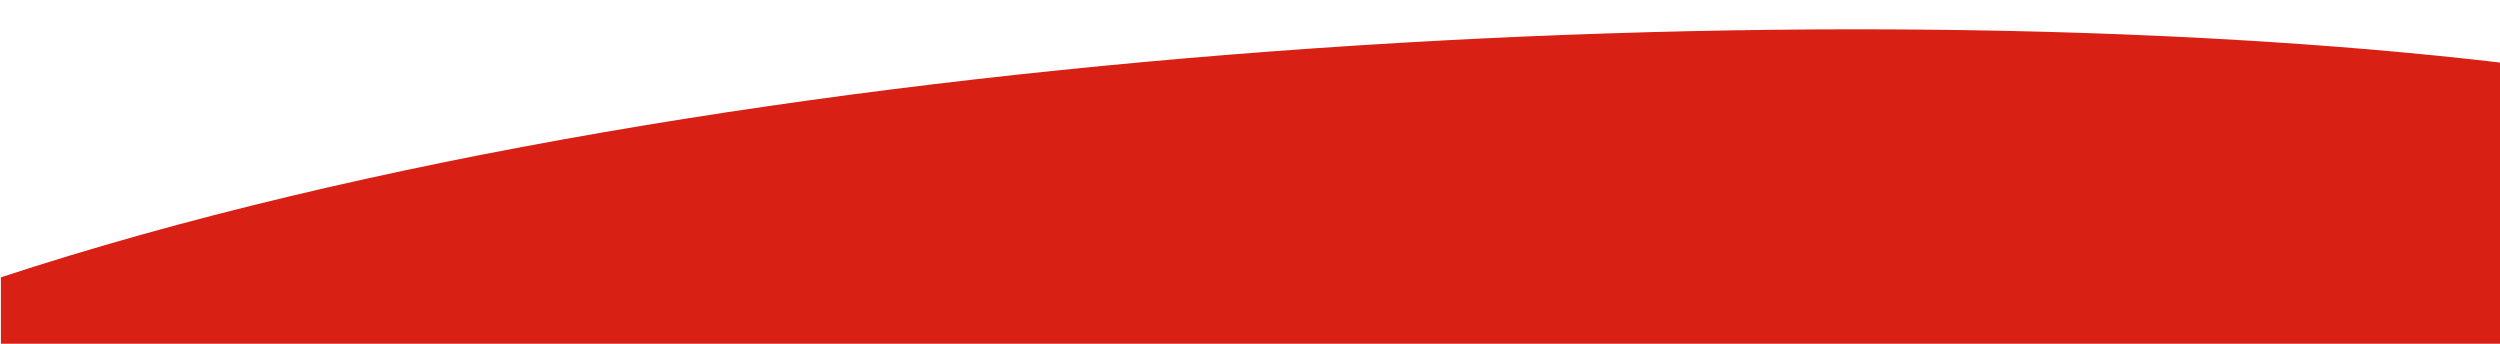 <?xml version="1.0" encoding="utf-8"?>
<!-- Generator: Adobe Illustrator 16.0.0, SVG Export Plug-In . SVG Version: 6.00 Build 0)  -->
<svg version="1.2" baseProfile="tiny" id="Ebene_1" xmlns="http://www.w3.org/2000/svg" xmlns:xlink="http://www.w3.org/1999/xlink"
	 x="0px" y="0px" viewBox="0 0 160 22" xml:space="preserve">
<g display="none">
	<g display="inline">
		<path fill="#FFFFFF" d="M61.903,37.633c0.311,0.193,0.768,0.352,1.246,0.352c0.713,0,1.129-0.375,1.129-0.918
			c0-0.504-0.289-0.793-1.016-1.071c-0.881-0.312-1.424-0.769-1.424-1.527c0-0.84,0.695-1.463,1.742-1.463
			c0.553,0,0.953,0.129,1.191,0.265l-0.191,0.567c-0.176-0.096-0.535-0.256-1.023-0.256c-0.734,0-1.016,0.438-1.016,0.808
			c0,0.504,0.328,0.752,1.072,1.038c0.91,0.354,1.375,0.793,1.375,1.584c0,0.832-0.615,1.552-1.887,1.552
			c-0.52,0-1.088-0.152-1.375-0.345L61.903,37.633z"/>
		<path fill="#FFFFFF" d="M67.989,38.48l-0.055-0.486h-0.025c-0.215,0.303-0.631,0.574-1.184,0.574
			c-0.783,0-1.182-0.551-1.182-1.111c0-0.936,0.83-1.447,2.326-1.439v-0.08c0-0.317-0.088-0.895-0.881-0.895
			c-0.359,0-0.734,0.111-1.006,0.287l-0.16-0.463c0.32-0.209,0.783-0.344,1.271-0.344c1.184,0,1.471,0.807,1.471,1.582v1.446
			c0,0.337,0.016,0.664,0.064,0.929H67.989z M67.886,36.506c-0.768-0.016-1.639,0.121-1.639,0.871c0,0.457,0.303,0.672,0.664,0.672
			c0.502,0,0.822-0.32,0.936-0.646c0.023-0.071,0.039-0.151,0.039-0.225V36.506z"/>
		<path fill="#FFFFFF" d="M69.632,35.658c0-0.4-0.01-0.727-0.033-1.047h0.625l0.039,0.639h0.016
			c0.191-0.367,0.641-0.727,1.279-0.727c0.535,0,1.367,0.319,1.367,1.646v2.312h-0.703v-2.23c0-0.623-0.232-1.143-0.896-1.143
			c-0.463,0-0.822,0.328-0.943,0.719c-0.031,0.088-0.047,0.209-0.047,0.328v2.326h-0.703L69.632,35.658L69.632,35.658z"/>
		<path fill="#FFFFFF" d="M75.646,33.092h2.902v0.584h-2.205v1.791h2.037v0.576h-2.037v2.438h-0.697V33.092z"/>
		<path fill="#FFFFFF" d="M79.446,35.818c0-0.455-0.008-0.849-0.031-1.207h0.615l0.023,0.76h0.033c0.176-0.52,0.6-0.848,1.07-0.848
			c0.08,0,0.137,0.008,0.199,0.022v0.664c-0.07-0.017-0.144-0.022-0.238-0.022c-0.496,0-0.848,0.375-0.943,0.901
			c-0.018,0.097-0.033,0.209-0.033,0.328v2.062h-0.695V35.818z"/>
		<path fill="#FFFFFF" d="M84.134,38.48l-0.057-0.486h-0.022c-0.218,0.303-0.634,0.574-1.185,0.574
			c-0.783,0-1.185-0.551-1.185-1.111c0-0.936,0.832-1.447,2.326-1.439v-0.08c0-0.317-0.09-0.895-0.881-0.895
			c-0.357,0-0.734,0.111-1.008,0.287l-0.16-0.463c0.32-0.209,0.783-0.344,1.271-0.344c1.184,0,1.471,0.807,1.471,1.582v1.446
			c0,0.337,0.02,0.664,0.064,0.929H84.134z M84.027,36.506c-0.769-0.016-1.639,0.121-1.639,0.871c0,0.457,0.305,0.672,0.664,0.672
			c0.504,0,0.823-0.32,0.936-0.646c0.023-0.071,0.039-0.151,0.039-0.225V36.506z"/>
		<path fill="#FFFFFF" d="M85.773,35.658c0-0.4-0.008-0.727-0.029-1.047h0.623l0.037,0.639h0.02
			c0.189-0.367,0.639-0.727,1.279-0.727c0.533,0,1.365,0.319,1.365,1.646v2.312h-0.705v-2.23c0-0.623-0.229-1.143-0.895-1.143
			c-0.464,0-0.824,0.328-0.943,0.719c-0.029,0.088-0.049,0.209-0.049,0.328v2.326h-0.703V35.658z"/>
		<path fill="#FFFFFF" d="M92.9,38.338c-0.185,0.096-0.592,0.223-1.109,0.223c-1.168,0-1.93-0.791-1.93-1.975
			c0-1.191,0.816-2.055,2.08-2.055c0.416,0,0.783,0.104,0.977,0.199l-0.16,0.545c-0.168-0.096-0.432-0.185-0.814-0.185
			c-0.889,0-1.366,0.654-1.366,1.464c0,0.895,0.573,1.446,1.342,1.446c0.399,0,0.664-0.104,0.865-0.192L92.9,38.338z"/>
		<path fill="#FFFFFF" d="M94.438,33.523c0.008,0.24-0.168,0.432-0.445,0.432c-0.248,0-0.426-0.191-0.426-0.432
			c0-0.248,0.186-0.439,0.438-0.439C94.271,33.084,94.438,33.275,94.438,33.523z M93.654,38.48v-3.869h0.703v3.869H93.654z"/>
		<path fill="#FFFFFF" d="M95.357,37.762c0.207,0.135,0.576,0.279,0.93,0.279c0.512,0,0.752-0.256,0.752-0.576
			c0-0.336-0.201-0.52-0.723-0.711c-0.693-0.248-1.021-0.631-1.021-1.096c0-0.623,0.504-1.135,1.336-1.135
			c0.391,0,0.732,0.11,0.951,0.24l-0.178,0.512c-0.15-0.096-0.432-0.226-0.791-0.226c-0.416,0-0.646,0.24-0.646,0.527
			c0,0.319,0.23,0.465,0.736,0.655c0.672,0.257,1.016,0.593,1.016,1.168c0,0.681-0.529,1.158-1.447,1.158
			c-0.424,0-0.815-0.104-1.088-0.264L95.357,37.762z"/>
		<path fill="#FFFFFF" d="M101.309,38.338c-0.185,0.096-0.593,0.223-1.111,0.223c-1.166,0-1.926-0.791-1.926-1.975
			c0-1.191,0.813-2.055,2.078-2.055c0.416,0,0.782,0.104,0.977,0.199l-0.16,0.545c-0.168-0.096-0.432-0.185-0.814-0.185
			c-0.889,0-1.367,0.654-1.367,1.464c0,0.895,0.576,1.446,1.345,1.446c0.399,0,0.664-0.104,0.862-0.192L101.309,38.338z"/>
		<path fill="#FFFFFF" d="M105.564,36.514c0,1.432-0.99,2.055-1.928,2.055c-1.048,0-1.854-0.768-1.854-1.989
			c0-1.295,0.848-2.056,1.92-2.056C104.812,34.523,105.564,35.33,105.564,36.514z M102.496,36.555c0,0.848,0.484,1.486,1.174,1.486
			c0.672,0,1.176-0.631,1.176-1.504c0-0.654-0.328-1.486-1.158-1.486C102.854,35.051,102.496,35.818,102.496,36.555z"/>
	</g>
	<g display="inline">
		<g>
			<path fill="#FFFFFF" d="M84.693,42.543c-0.271-0.016-0.617,0-0.994,0.061c-2.084,0.349-3.186,1.871-3.412,3.485h0.046
				c0.467-0.619,1.282-1.132,2.37-1.132c1.734,0,2.957,1.253,2.957,3.169c0,1.796-1.223,3.456-3.26,3.456
				c-2.099,0-3.472-1.63-3.472-4.182c0-1.933,0.694-3.455,1.659-4.42c0.815-0.801,1.901-1.299,3.14-1.449
				c0.395-0.062,0.727-0.075,0.967-0.075V42.543z M84.316,48.201c0-1.403-0.801-2.248-2.021-2.248c-0.801,0-1.539,0.498-1.901,1.207
				c-0.09,0.15-0.15,0.348-0.15,0.589c0.03,1.614,0.77,2.808,2.158,2.808C83.546,50.557,84.316,49.605,84.316,48.201z"/>
			<path fill="#FFFFFF" d="M93.357,46.406c0,3.335-1.236,5.176-3.41,5.176c-1.918,0-3.215-1.796-3.244-5.04
				c0-3.29,1.418-5.103,3.41-5.103C92.182,41.439,93.357,43.282,93.357,46.406z M88.029,46.557c0,2.551,0.785,4,1.992,4
				c1.358,0,2.008-1.584,2.008-4.091c0-2.414-0.617-3.999-1.992-3.999C88.876,42.467,88.029,43.886,88.029,46.557z"/>
			<path fill="#FFFFFF" d="M95.352,50.48c0.287,0.028,0.619,0,1.071-0.045c0.771-0.106,1.494-0.425,2.052-0.951
				c0.649-0.59,1.116-1.449,1.299-2.61h-0.045c-0.543,0.664-1.328,1.056-2.31,1.056c-1.767,0-2.897-1.328-2.897-3.003
				c0-1.856,1.344-3.485,3.352-3.485c2.006,0,3.244,1.629,3.244,4.137c0,2.156-0.725,3.667-1.689,4.604
				c-0.756,0.738-1.797,1.191-2.854,1.312c-0.482,0.075-0.904,0.091-1.223,0.075V50.48z M95.833,44.836
				c0,1.223,0.74,2.083,1.888,2.083c0.891,0,1.584-0.438,1.932-1.026c0.076-0.119,0.121-0.271,0.121-0.48
				c0-1.678-0.619-2.958-2.008-2.958C96.634,42.452,95.833,43.448,95.833,44.836z"/>
		</g>
	</g>
	<g display="inline">
		<path fill="#FFFFFF" d="M71.912,43.955l-0.025-0.225h-0.012c-0.099,0.14-0.29,0.265-0.544,0.265c-0.36,0-0.544-0.253-0.544-0.511
			c0-0.433,0.382-0.666,1.07-0.662v-0.036c0-0.147-0.041-0.412-0.405-0.412c-0.165,0-0.338,0.052-0.463,0.132l-0.073-0.213
			c0.146-0.096,0.36-0.158,0.584-0.158c0.545,0,0.677,0.371,0.677,0.729v0.665c0,0.154,0.008,0.306,0.029,0.427L71.912,43.955
			L71.912,43.955z M71.864,43.047c-0.353-0.008-0.754,0.055-0.754,0.4c0,0.21,0.14,0.31,0.306,0.31c0.231,0,0.379-0.147,0.43-0.298
			c0.012-0.033,0.019-0.07,0.019-0.104v-0.31L71.864,43.047L71.864,43.047z"/>
		<path fill="#FFFFFF" d="M72.651,43.955c0.007-0.121,0.015-0.303,0.015-0.46v-2.151h0.319v1.118h0.008
			c0.114-0.198,0.32-0.327,0.606-0.327c0.441,0,0.754,0.368,0.751,0.908c0,0.637-0.401,0.952-0.799,0.952
			c-0.257,0-0.463-0.099-0.596-0.334h-0.011l-0.015,0.294H72.651z M72.985,43.241c0,0.041,0.008,0.081,0.016,0.118
			c0.062,0.225,0.25,0.379,0.485,0.379c0.338,0,0.54-0.276,0.54-0.687c0-0.354-0.184-0.659-0.529-0.659
			c-0.221,0-0.427,0.148-0.493,0.396c-0.007,0.037-0.019,0.081-0.019,0.133V43.241z"/>
	</g>
	<g display="inline">
		<g>
			<path fill="#FFFFFF" d="M74.759,51.114c-0.295,0.2-0.789,0.399-1.416,0.399c-0.771,0-1.455-0.297-1.93-0.848
				c-0.361-0.398-0.6-0.951-0.685-1.637h-0.59v-0.467h0.542c0-0.047,0-0.095,0-0.143c0-0.15,0.01-0.294,0.02-0.428h-0.562V47.52
				h0.628c0.114-0.666,0.399-1.218,0.779-1.605c0.484-0.504,1.103-0.789,1.882-0.789c0.562,0,0.999,0.161,1.265,0.305l-0.19,0.629
				c-0.237-0.145-0.637-0.269-1.064-0.269c-0.513,0-0.932,0.181-1.255,0.521c-0.285,0.276-0.475,0.705-0.57,1.209h2.652v0.476
				h-2.737c-0.01,0.124-0.02,0.267-0.02,0.397c0,0.06,0,0.104,0,0.172h2.757v0.466h-2.69c0.076,0.553,0.267,0.962,0.523,1.245
				c0.352,0.371,0.827,0.553,1.34,0.553c0.504,0,0.941-0.188,1.16-0.312L74.759,51.114z"/>
		</g>
	</g>
</g>
<g>
	<rect x="0.056" y="79.604" fill="none" width="160" height="107.521"/>
	<path fill="none" d="M160.057,4.009v-107.628h-160V17.749C46.451,2.495,117.449-0.992,160.057,4.009z"/>
	<path fill="#D82015" d="M160.057,4.009c-42.605-5.001-113.604-1.514-160,13.74v61.854h160V4.009z"/>
</g>
</svg>
